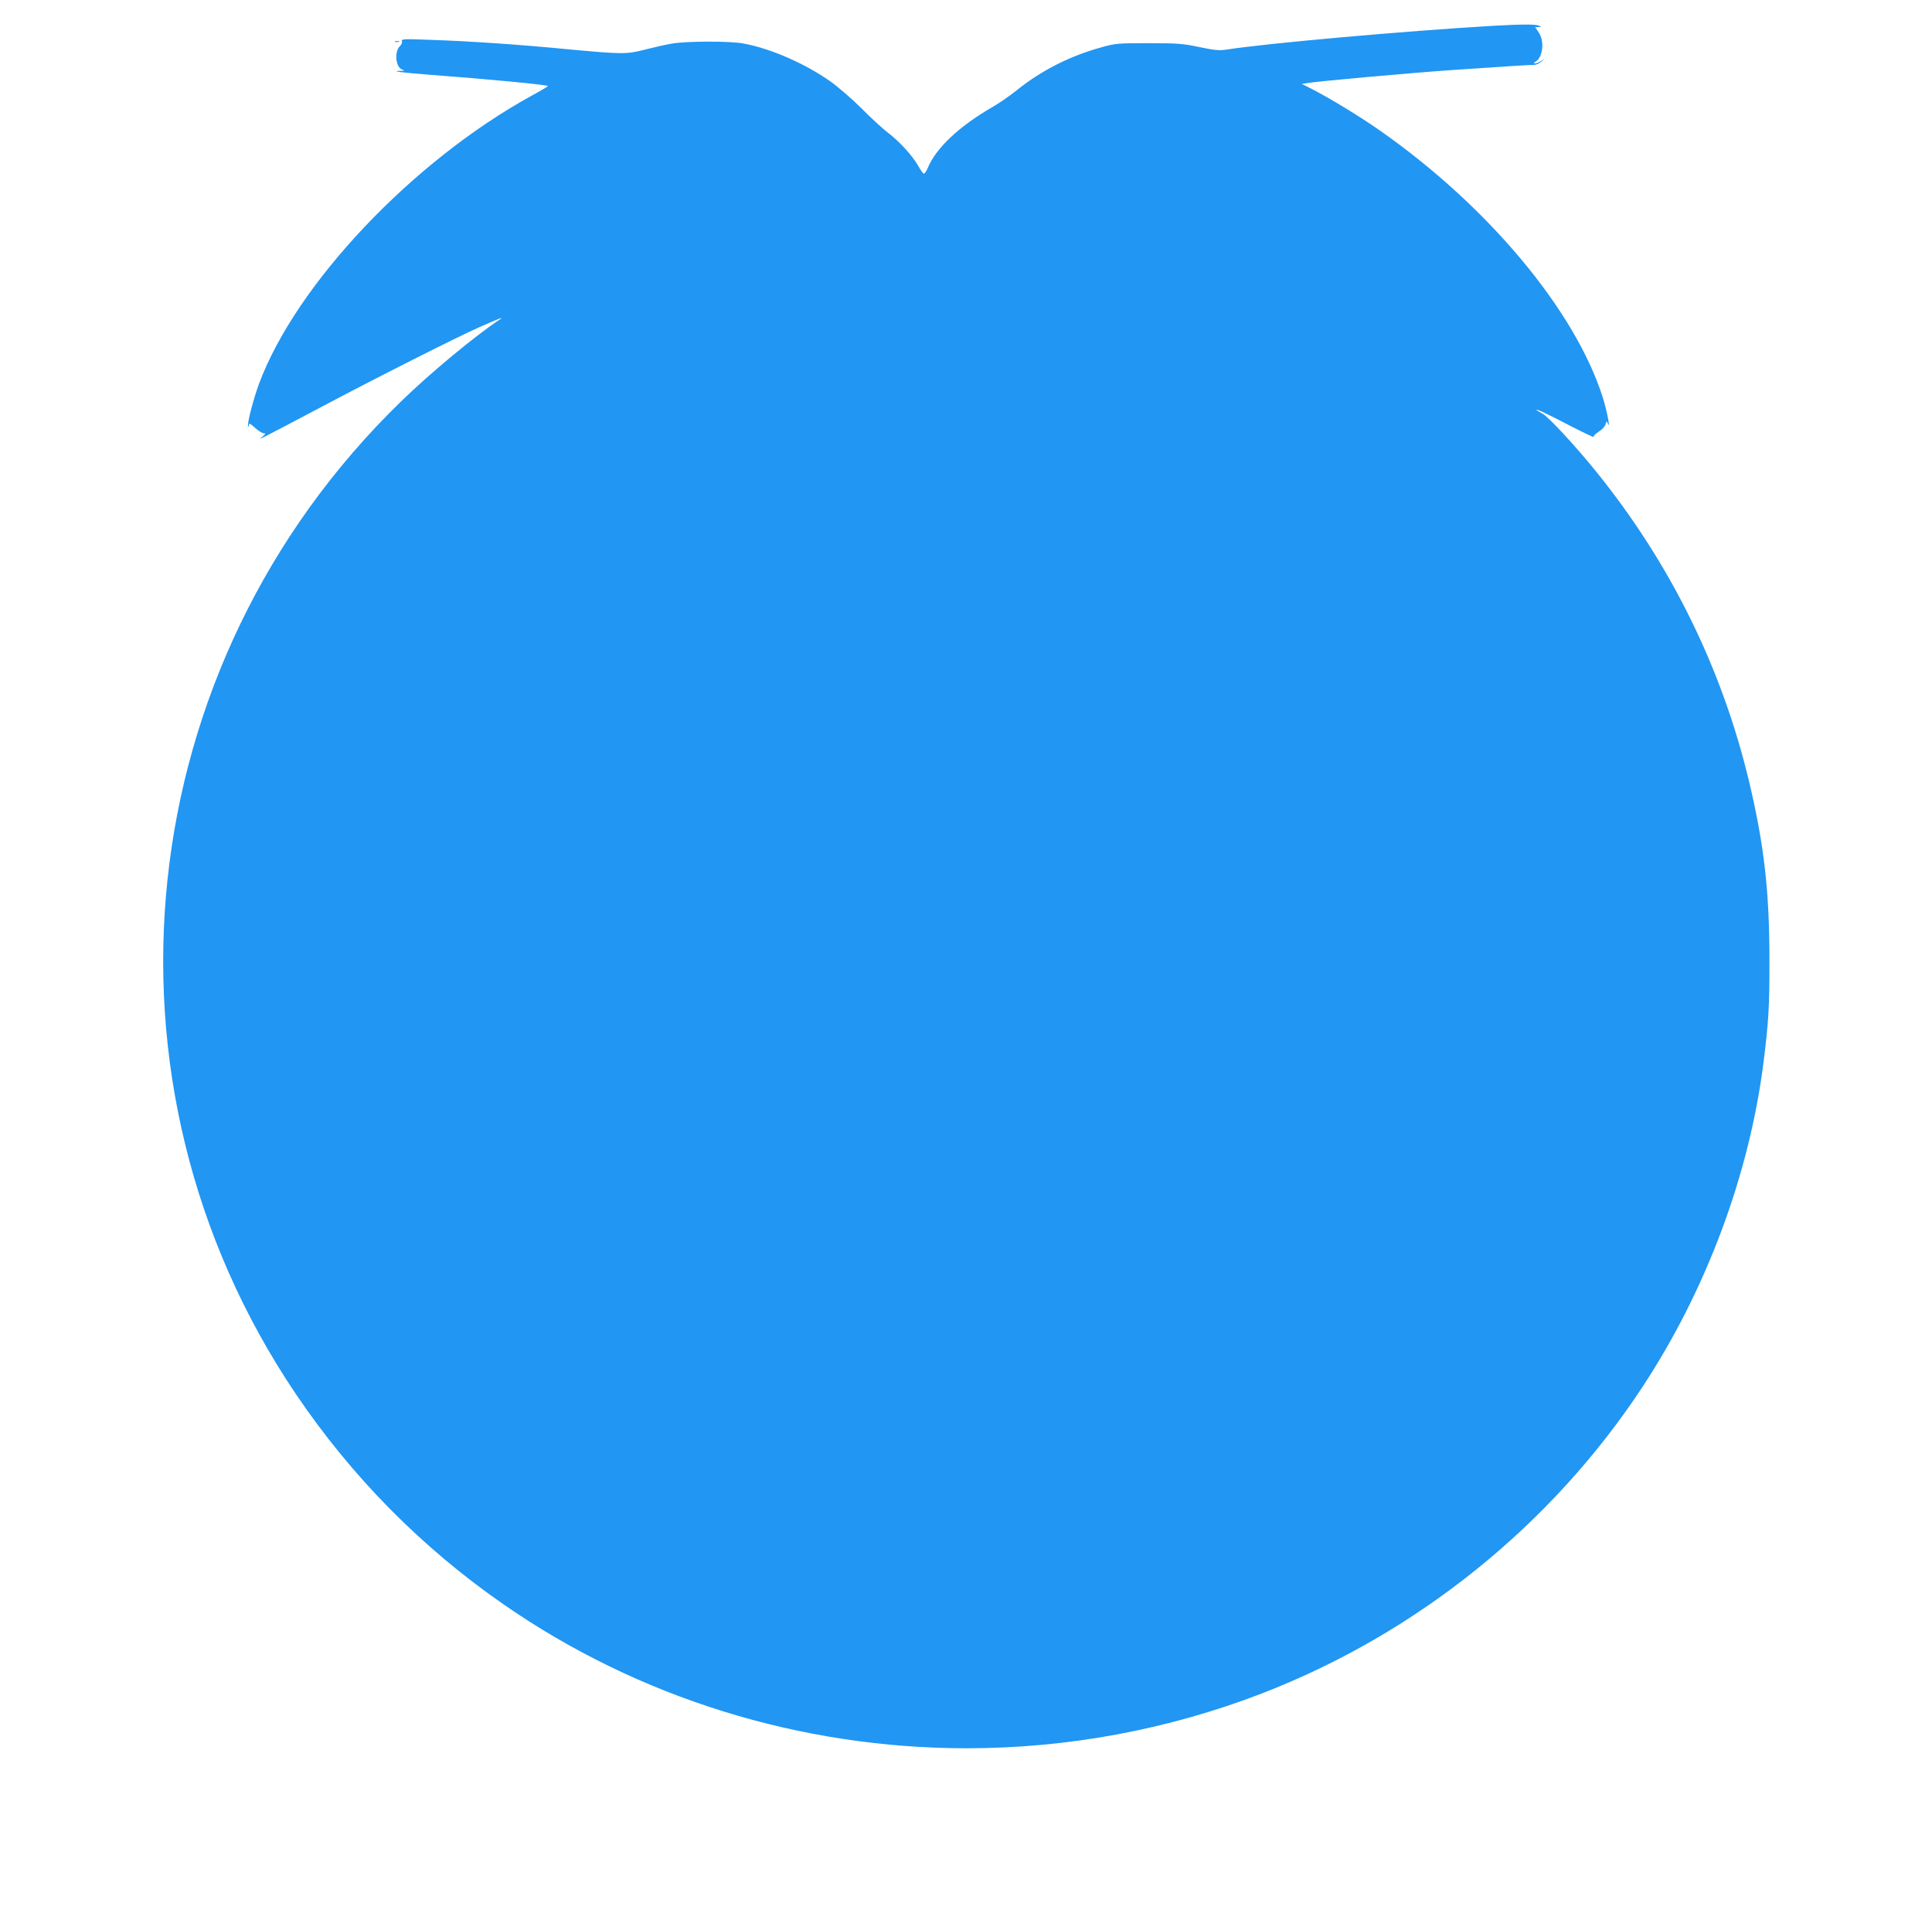 <?xml version="1.0" standalone="no"?>
<!DOCTYPE svg PUBLIC "-//W3C//DTD SVG 20010904//EN"
 "http://www.w3.org/TR/2001/REC-SVG-20010904/DTD/svg10.dtd">
<svg version="1.0" xmlns="http://www.w3.org/2000/svg"
 width="1280pt" height="1270pt" viewBox="0 0 1280 1270"
 preserveAspectRatio="xMidYMid meet">
<g transform="translate(0,1270) scale(0.1,-0.1)"
fill="#2196f3" stroke="none">
<path d="M9890 12529 c-576 -34 -1493 -115 -1768 -158 -43 -7 -79 -3 -175 17
-109 23 -144 26 -337 26 -204 0 -220 -1 -315 -28 -204 -56 -394 -152 -554
-280 -47 -38 -123 -91 -169 -117 -218 -126 -371 -270 -425 -401 -9 -21 -20
-38 -26 -38 -5 0 -23 24 -39 54 -38 66 -123 159 -199 217 -32 24 -110 95 -173
159 -63 63 -158 145 -210 182 -168 118 -395 217 -575 250 -91 17 -378 16 -475
-1 -41 -7 -120 -25 -175 -39 -122 -32 -150 -32 -505 1 -340 33 -655 54 -915
63 -178 7 -198 6 -192 -8 3 -9 -2 -23 -13 -33 -38 -35 -30 -138 13 -155 20 -8
20 -9 -7 -9 -74 -2 -3 -11 189 -26 390 -29 785 -67 785 -75 0 -3 -49 -32 -108
-64 -790 -434 -1560 -1248 -1806 -1908 -38 -104 -80 -264 -72 -282 2 -6 5 -3
5 8 1 15 8 12 41 -18 22 -20 48 -36 58 -36 14 0 12 -4 -8 -21 -24 -19 -22 -19
20 2 25 12 191 99 370 194 354 188 899 463 1044 527 127 56 165 71 142 55
-163 -107 -464 -356 -660 -547 -1800 -1748 -2092 -4507 -695 -6575 369 -546
833 -1016 1374 -1391 893 -620 1968 -954 3070 -954 670 0 1337 124 1960 365
1027 398 1916 1115 2518 2030 423 644 707 1406 801 2150 33 265 40 371 39 675
0 456 -35 762 -134 1180 -180 755 -524 1452 -1017 2060 -143 176 -315 361
-354 381 -21 11 -38 21 -38 24 0 7 63 -22 224 -106 88 -45 157 -78 154 -73 -3
5 12 20 33 34 23 14 42 35 46 49 6 24 7 24 15 6 20 -47 -6 87 -34 175 -184
576 -761 1266 -1478 1767 -128 90 -326 210 -440 269 l-75 38 45 7 c65 11 678
66 935 84 379 26 526 35 555 35 15 0 38 9 51 21 l24 21 -25 -16 c-13 -9 -31
-16 -40 -16 -12 1 -11 3 3 11 49 29 61 135 22 193 l-24 36 22 1 c21 0 21 1 2
9 -24 10 -110 10 -305 -1z"/>
<path d="M2618 12423 c6 -2 18 -2 25 0 6 3 1 5 -13 5 -14 0 -19 -2 -12 -5z"/>
</g>
</svg>
